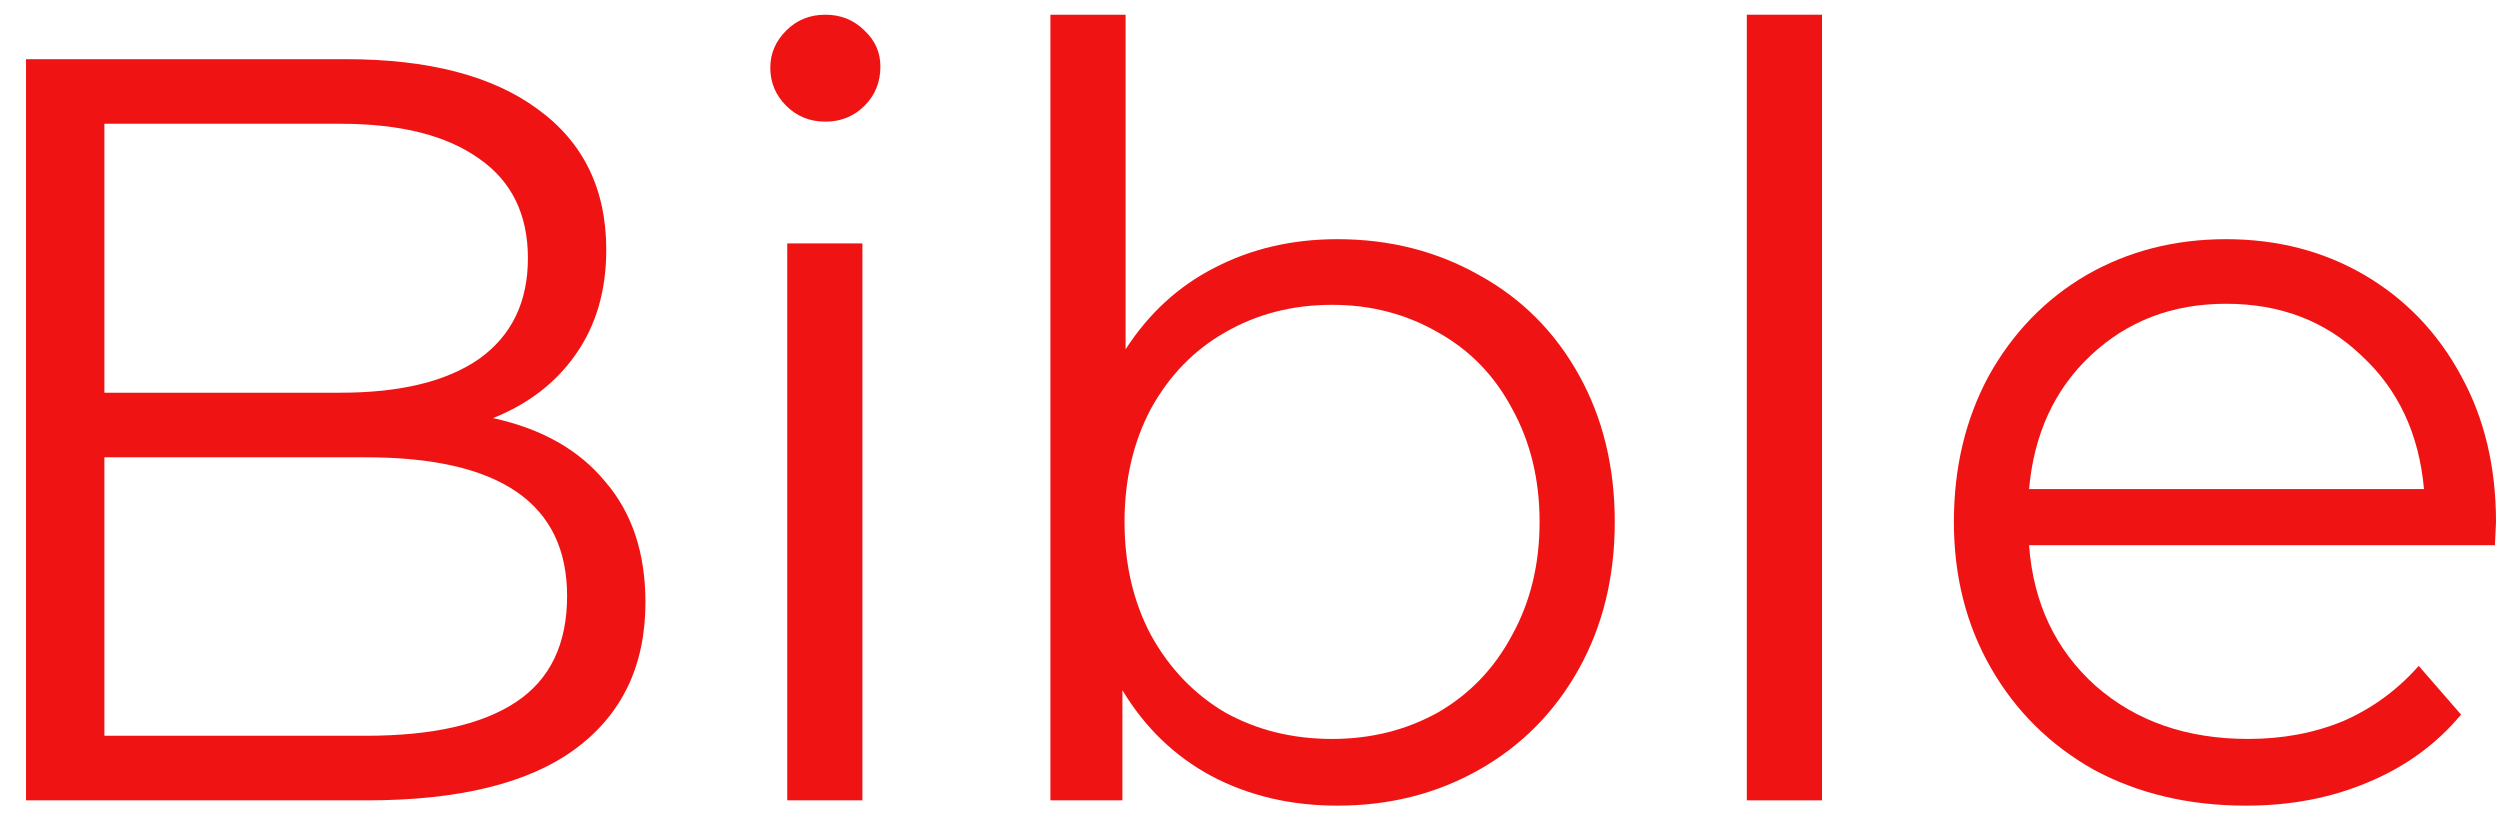 <svg width="85" height="28" viewBox="0 0 85 28" fill="none" xmlns="http://www.w3.org/2000/svg">
<path d="M16.761 14.216C18.417 14.576 19.689 15.296 20.577 16.376C21.489 17.432 21.945 18.8 21.945 20.48C21.945 22.64 21.141 24.308 19.533 25.484C17.949 26.636 15.597 27.212 12.477 27.212H0.885V2.012H11.757C14.565 2.012 16.737 2.576 18.273 3.704C19.833 4.832 20.613 6.428 20.613 8.492C20.613 9.884 20.265 11.072 19.569 12.056C18.897 13.016 17.961 13.736 16.761 14.216ZM3.549 4.208V13.352H11.577C13.617 13.352 15.189 12.968 16.293 12.2C17.397 11.408 17.949 10.268 17.949 8.78C17.949 7.292 17.397 6.164 16.293 5.396C15.189 4.604 13.617 4.208 11.577 4.208H3.549ZM12.441 25.016C14.697 25.016 16.401 24.632 17.553 23.864C18.705 23.096 19.281 21.896 19.281 20.264C19.281 17.12 17.001 15.548 12.441 15.548H3.549V25.016H12.441Z" fill="#F01313"/>
<path d="M26.766 8.276H29.322V27.212H26.766V8.276ZM28.062 4.136C27.534 4.136 27.09 3.956 26.73 3.596C26.37 3.236 26.19 2.804 26.19 2.3C26.19 1.82 26.37 1.4 26.73 1.04C27.09 0.68 27.534 0.5 28.062 0.5C28.59 0.5 29.034 0.68 29.394 1.04C29.754 1.376 29.934 1.784 29.934 2.264C29.934 2.792 29.754 3.236 29.394 3.596C29.034 3.956 28.59 4.136 28.062 4.136Z" fill="#F01313"/>
<path d="M45.47 8.132C47.246 8.132 48.854 8.54 50.294 9.356C51.734 10.148 52.862 11.276 53.678 12.74C54.494 14.204 54.902 15.872 54.902 17.744C54.902 19.616 54.494 21.284 53.678 22.748C52.862 24.212 51.734 25.352 50.294 26.168C48.854 26.984 47.246 27.392 45.47 27.392C43.886 27.392 42.458 27.056 41.186 26.384C39.938 25.712 38.93 24.74 38.162 23.468V27.212H35.714V0.5H38.27V11.876C39.062 10.652 40.07 9.728 41.294 9.104C42.542 8.456 43.934 8.132 45.47 8.132ZM45.29 25.124C46.61 25.124 47.81 24.824 48.89 24.224C49.97 23.6 50.81 22.724 51.41 21.596C52.034 20.468 52.346 19.184 52.346 17.744C52.346 16.304 52.034 15.02 51.41 13.892C50.81 12.764 49.97 11.9 48.89 11.3C47.81 10.676 46.61 10.364 45.29 10.364C43.946 10.364 42.734 10.676 41.654 11.3C40.598 11.9 39.758 12.764 39.134 13.892C38.534 15.02 38.234 16.304 38.234 17.744C38.234 19.184 38.534 20.468 39.134 21.596C39.758 22.724 40.598 23.6 41.654 24.224C42.734 24.824 43.946 25.124 45.29 25.124Z" fill="#F01313"/>
<path d="M59.392 0.5H61.948V27.212H59.392V0.5Z" fill="#F01313"/>
<path d="M84.828 18.536H68.988C69.132 20.504 69.888 22.1 71.256 23.324C72.624 24.524 74.352 25.124 76.44 25.124C77.616 25.124 78.696 24.92 79.68 24.512C80.664 24.08 81.516 23.456 82.236 22.64L83.676 24.296C82.836 25.304 81.78 26.072 80.508 26.6C79.26 27.128 77.88 27.392 76.368 27.392C74.424 27.392 72.696 26.984 71.184 26.168C69.696 25.328 68.532 24.176 67.692 22.712C66.852 21.248 66.432 19.592 66.432 17.744C66.432 15.896 66.828 14.24 67.62 12.776C68.436 11.312 69.54 10.172 70.932 9.356C72.348 8.54 73.932 8.132 75.684 8.132C77.436 8.132 79.008 8.54 80.4 9.356C81.792 10.172 82.884 11.312 83.676 12.776C84.468 14.216 84.864 15.872 84.864 17.744L84.828 18.536ZM75.684 10.328C73.86 10.328 72.324 10.916 71.076 12.092C69.852 13.244 69.156 14.756 68.988 16.628H82.416C82.248 14.756 81.54 13.244 80.292 12.092C79.068 10.916 77.532 10.328 75.684 10.328Z" fill="#F01313"/>
</svg>
